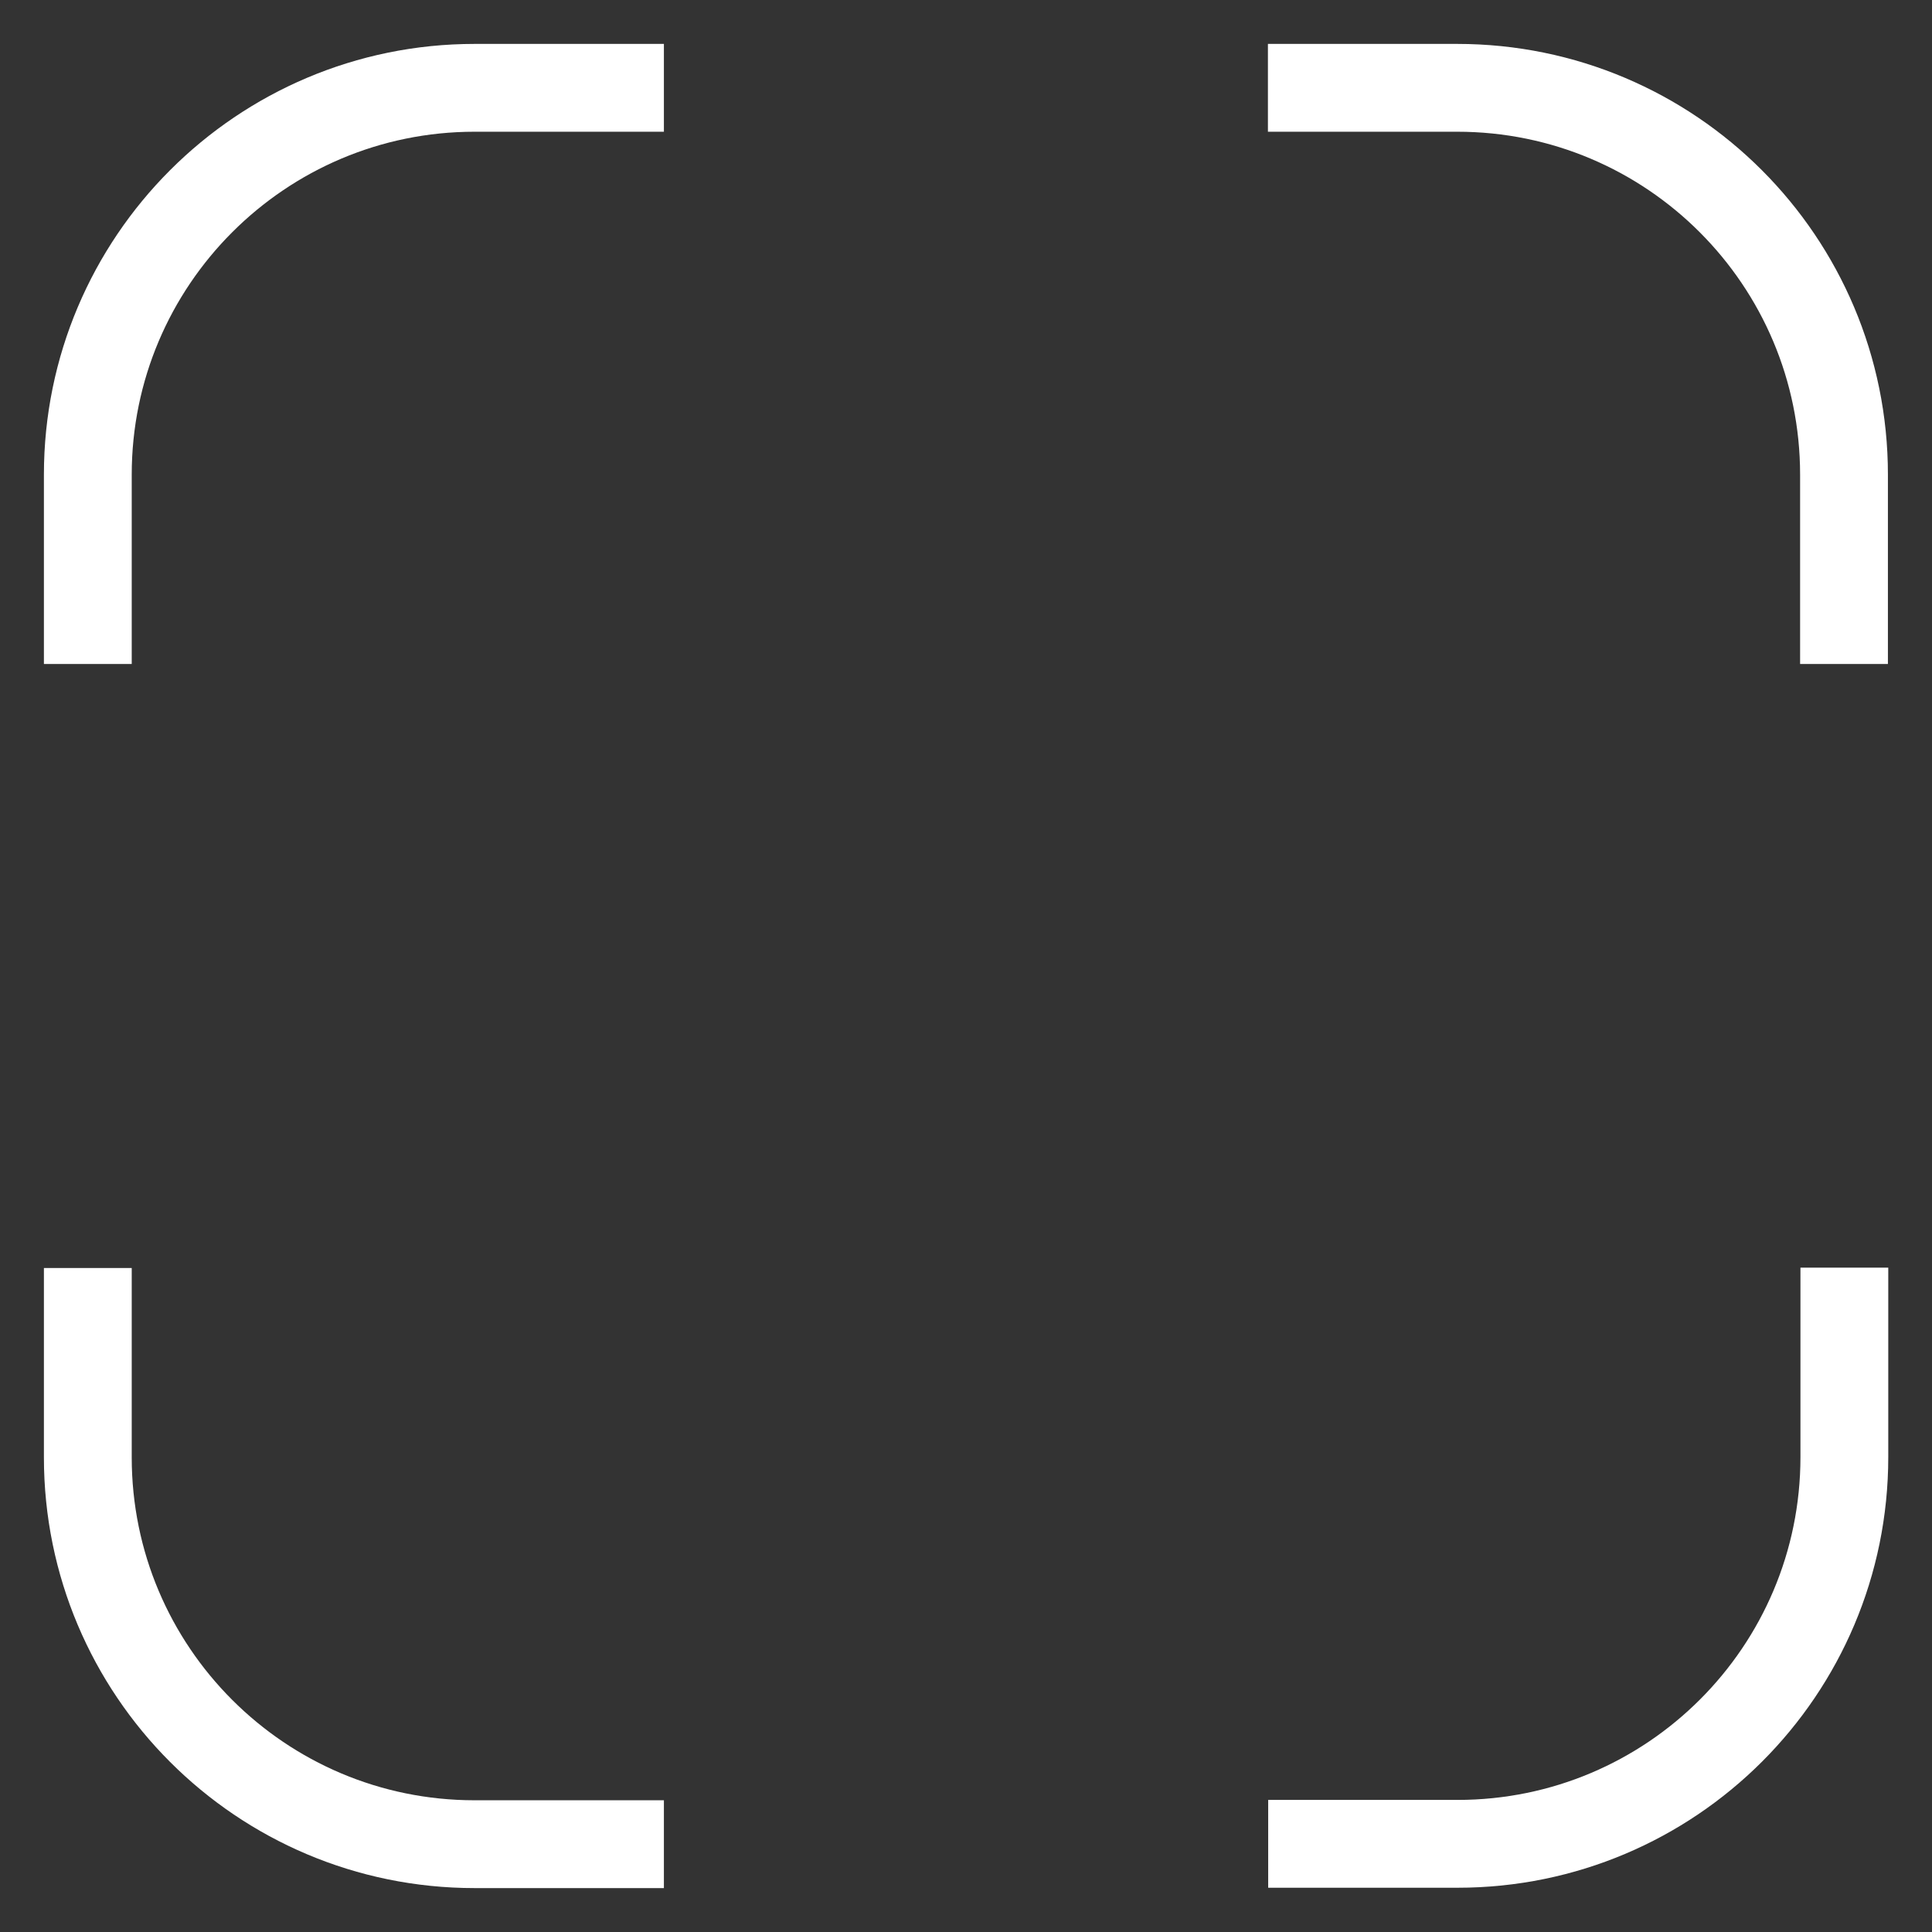 <svg width="22" height="22" viewBox="0 0 22 22" fill="none" xmlns="http://www.w3.org/2000/svg">
<rect x="0" y="0" width="22" height="22" fill="#333333" stroke="none"/>
<path d="M1 7.561V5.405C1 2.974 2.974 1 5.405 1H7.56" stroke="white" stroke-miterlimit="10"/>
<path d="M7.56 21H5.405C2.97 21 1 19.026 1 16.595V14.439" stroke="white" stroke-miterlimit="10"/>
<path d="M14.438 1H16.593C19.028 1 20.998 2.974 20.998 5.405V7.561" stroke="white" stroke-miterlimit="10"/>
<path d="M21.002 14.435V16.591C21.002 19.026 19.028 20.996 16.597 20.996H14.441" stroke="white" stroke-miterlimit="10"/>
</svg>

